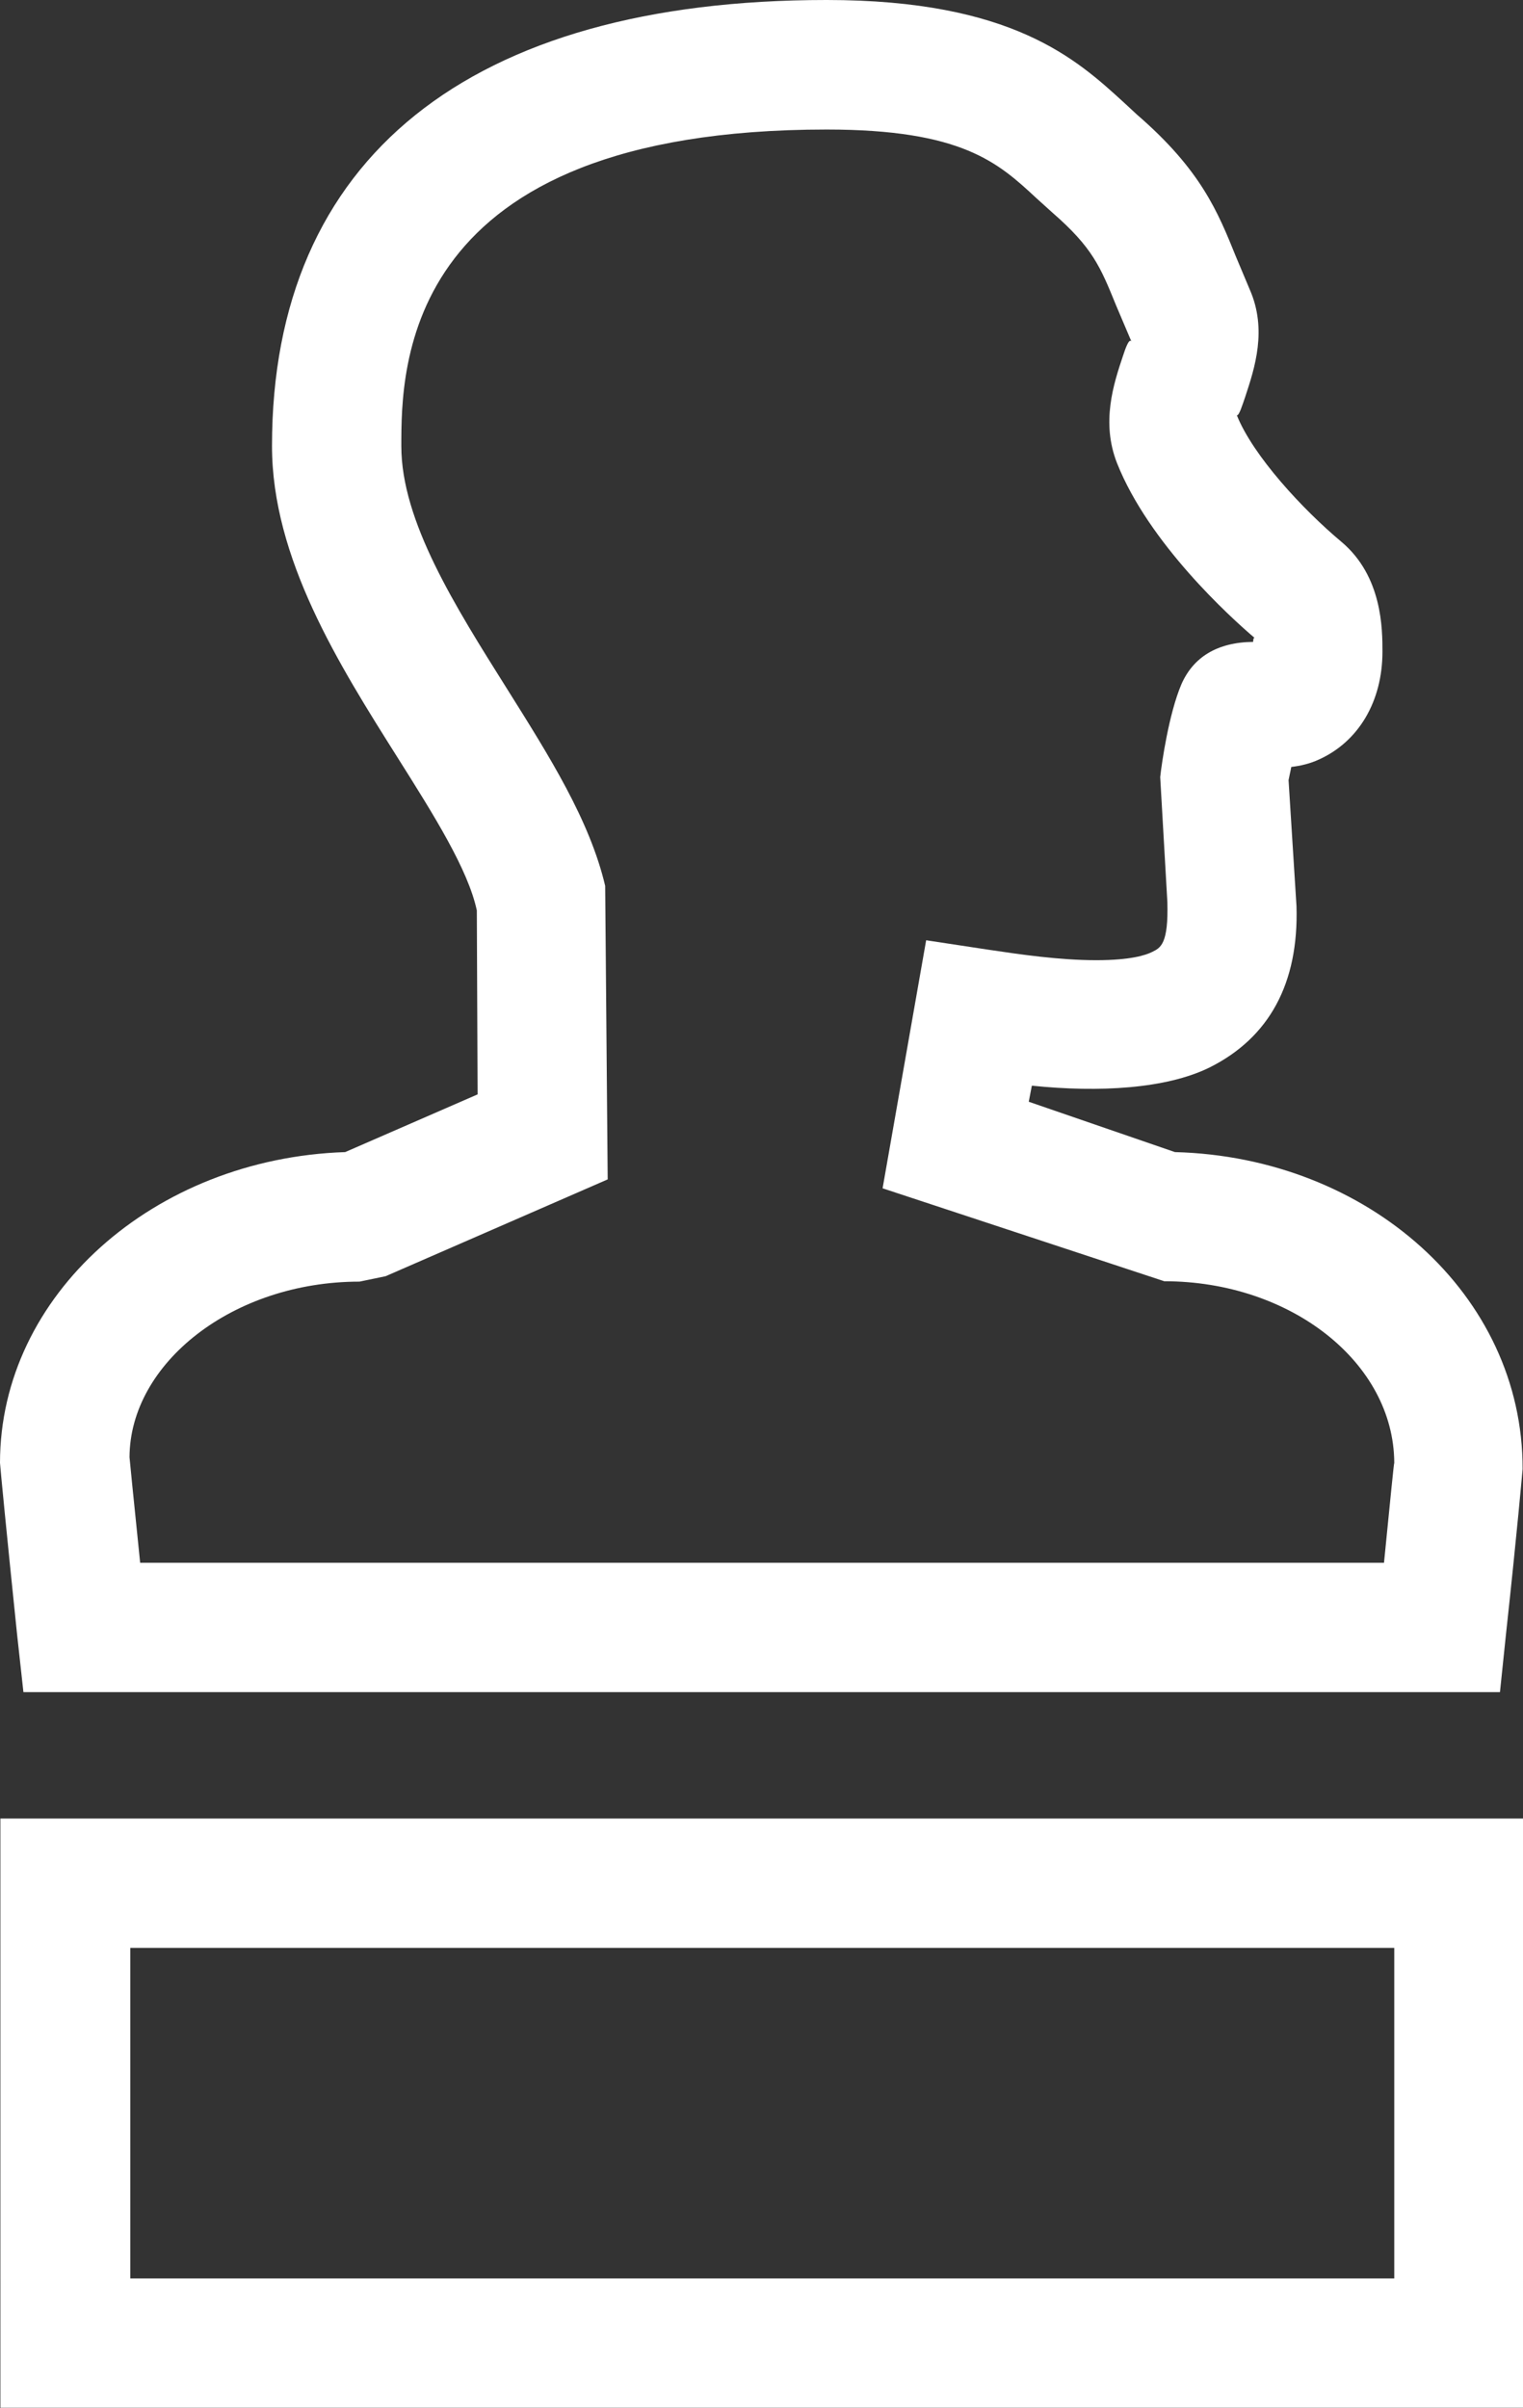 <?xml version="1.0" encoding="utf-8"?>
<!-- Generator: Adobe Illustrator 16.0.0, SVG Export Plug-In . SVG Version: 6.00 Build 0)  -->
<!DOCTYPE svg PUBLIC "-//W3C//DTD SVG 1.1//EN" "http://www.w3.org/Graphics/SVG/1.1/DTD/svg11.dtd">
<svg version="1.1" id="Layer_1" xmlns="http://www.w3.org/2000/svg" xmlns:xlink="http://www.w3.org/1999/xlink" x="0px" y="0px"
	 width="7.867px" height="12.436px" viewBox="14.316 2.045 7.867 12.436" enable-background="new 14.316 2.045 7.867 12.436"
	 xml:space="preserve">
<rect x="14.316" y="2.045" width="7.867" height="12.436" fill="#333333" stroke="none"/>
<g>
	<path fill="#FFFFFF" d="M14.318,11.437h7.865v3.043h-7.865V11.437z M21.518,12.105h-6.529v1.707h6.529V12.105z"/>
</g>
<g>
	<path fill="#FFFFFF" d="M14.404,10.484C14.35,9.962,14.318,9.631,14.316,9.6c0-0.865,0.793-1.572,1.783-1.605l0.684-0.298
		l-0.004-0.95c-0.045-0.211-0.221-0.491-0.409-0.789c-0.304-0.482-0.649-1.029-0.649-1.61c0-1.485,1.018-2.303,2.865-2.303
		c0.959,0,1.292,0.307,1.535,0.529l0.068,0.063C20.52,2.923,20.607,3.14,20.7,3.37l0.071,0.169c0.092,0.208,0.026,0.407-0.022,0.553
		c-0.015,0.043-0.032,0.1-0.044,0.098c0.084,0.209,0.339,0.485,0.541,0.654c0.211,0.178,0.211,0.451,0.211,0.567
		c0,0.255-0.122,0.463-0.327,0.556C21.083,5.989,21.035,6,20.986,6.006c-0.004,0.023-0.01,0.046-0.014,0.068l0.041,0.651
		c0.012,0.399-0.141,0.68-0.451,0.834c-0.223,0.109-0.567,0.129-0.916,0.093l-0.016,0.083l0.755,0.26
		c0.997,0.026,1.798,0.737,1.796,1.637c0,0-0.029,0.331-0.086,0.854l-0.031,0.298h-7.627L14.404,10.484z M21.518,9.6
		c-0.002-0.518-0.535-0.938-1.188-0.938l-1.455-0.48L19.1,6.901l0.323,0.049c0.161,0.024,0.365,0.054,0.556,0.054
		c0.176,0,0.256-0.026,0.289-0.043c0.043-0.021,0.084-0.041,0.078-0.257l-0.037-0.646c0.008-0.074,0.045-0.327,0.109-0.478
		c0.061-0.14,0.184-0.218,0.371-0.22c0.001-0.014,0.002-0.021,0.007-0.021l0,0c-0.126-0.107-0.546-0.489-0.71-0.902
		c-0.083-0.211-0.018-0.409,0.031-0.555c0.013-0.04,0.035-0.102,0.046-0.067l-0.082-0.193C20,3.423,19.96,3.324,19.752,3.143
		l-0.083-0.075c-0.198-0.184-0.385-0.354-1.083-0.354c-2.197,0-2.197,1.23-2.197,1.635c0,0.388,0.278,0.827,0.547,1.255
		c0.219,0.349,0.426,0.677,0.506,1.016l0.013,1.516l-1.147,0.5l-0.135,0.028c-0.654,0-1.186,0.421-1.188,0.907
		c0,0.002,0.02,0.206,0.055,0.545h6.425C21.497,9.795,21.516,9.6,21.518,9.6z"/>
</g>
</svg>
